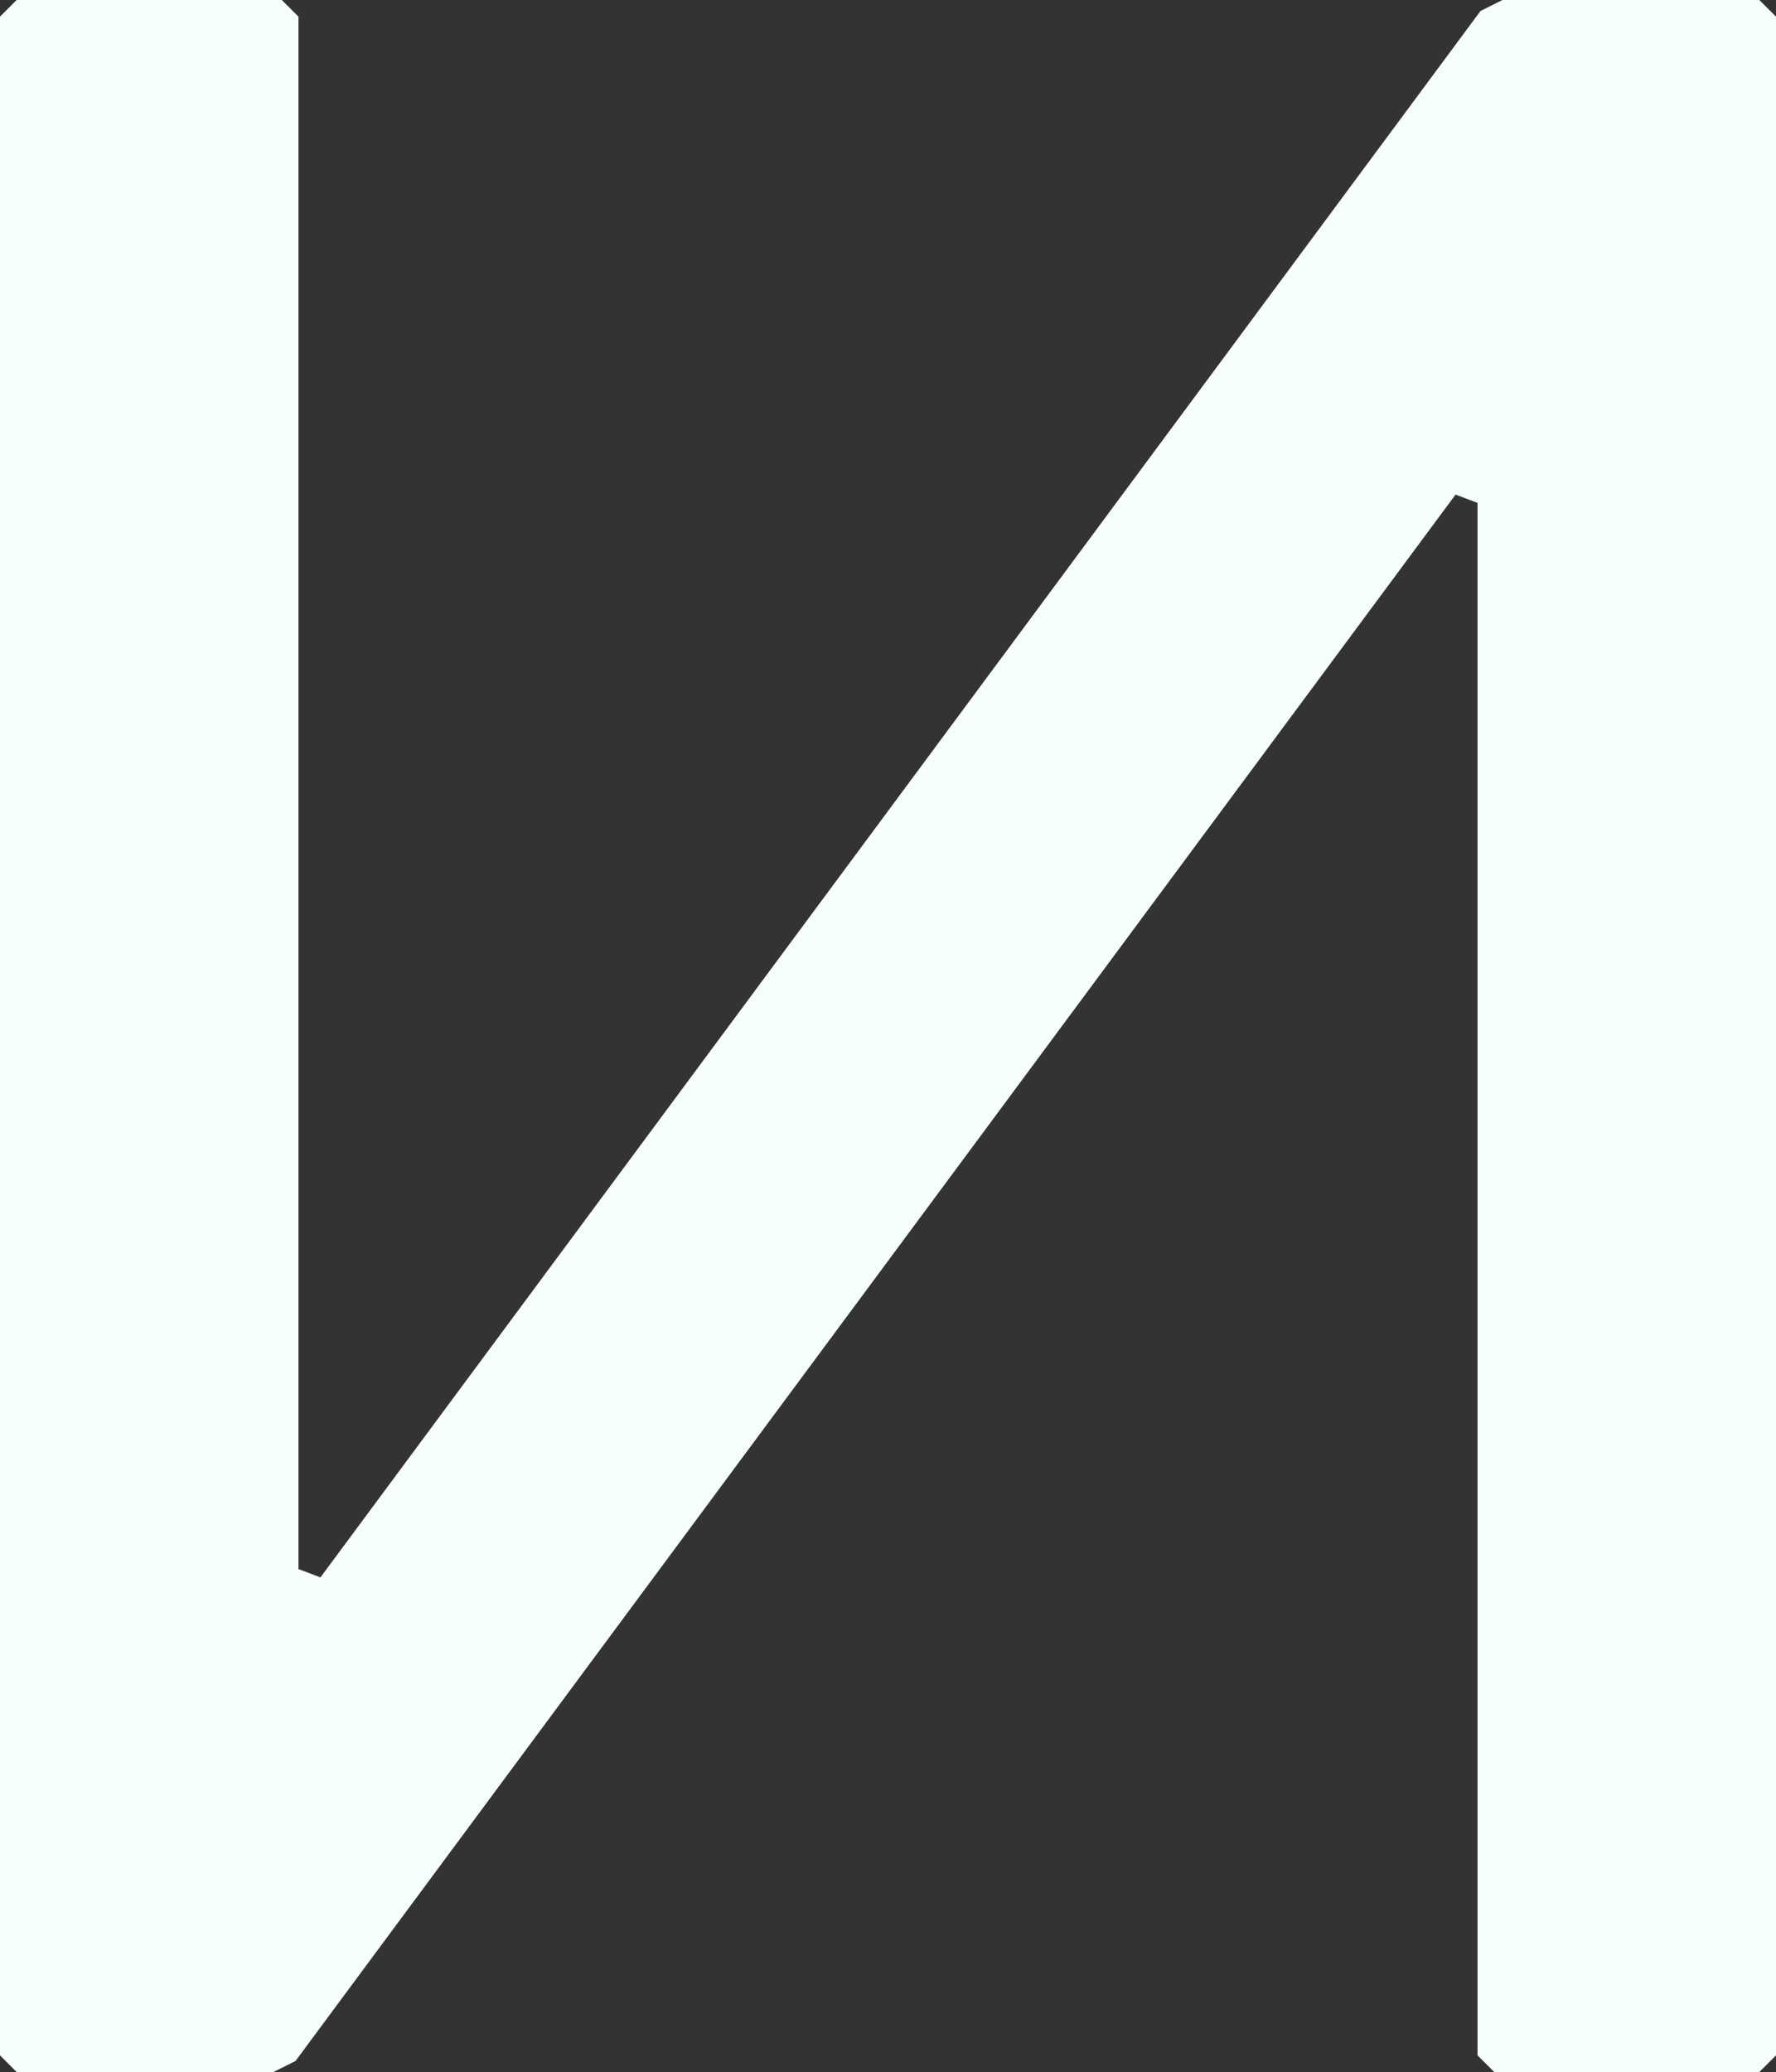 <?xml version="1.0" encoding="UTF-8"?> <svg xmlns="http://www.w3.org/2000/svg" id="Layer_2" data-name="Layer 2" viewBox="0 0 66.23 77.25"><rect x="0" y="0" width="66.23" height="77.25" fill="#333333" stroke="none"/> <defs> <style> .cls-1 { fill: #f6fffe; } </style> </defs> <g id="Layer_1-2" data-name="Layer 1"> <path class="cls-1" d="M10.51,0l.62,.62V58.5l.82,.31L55.21,.41l.82-.41h9.58l.62,.62V76.63l-.62,.62h-9.89l-.62-.62V18.75l-.82-.31L11.02,76.84l-.82,.41H.62l-.62-.62V.62L.62,0H10.51Z"></path> </g> </svg> 